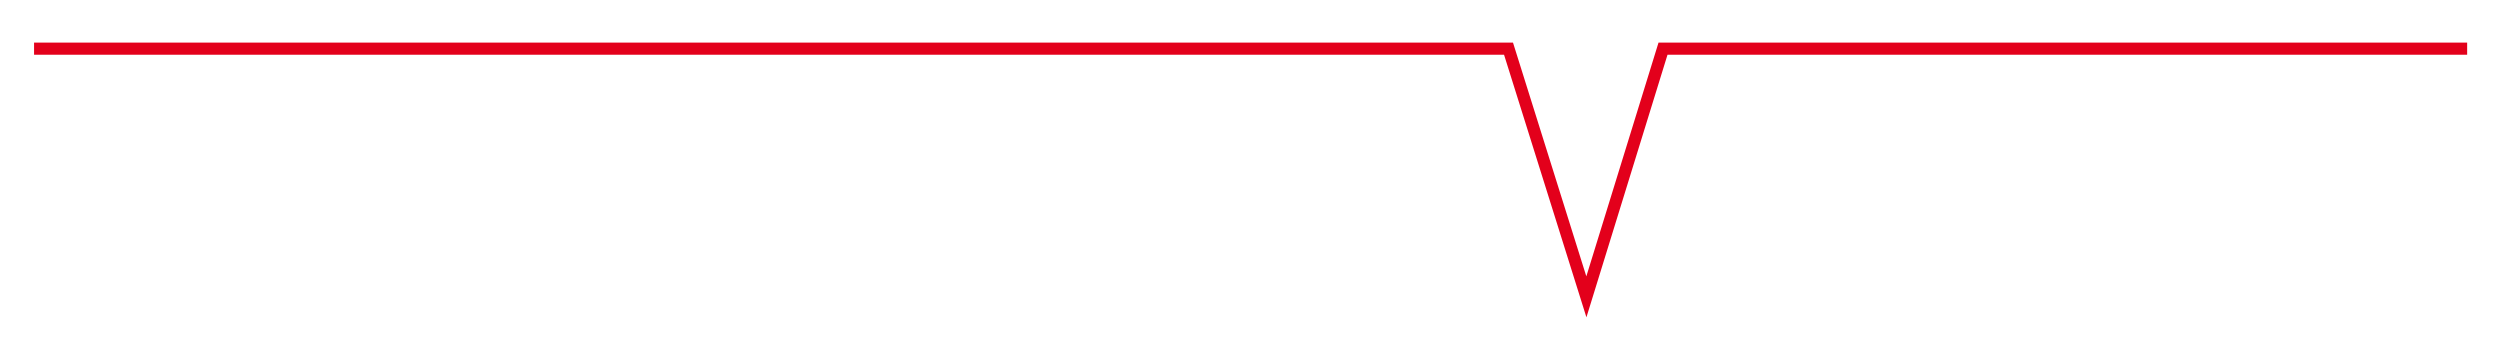 <?xml version="1.0" encoding="utf-8"?>
<!-- Generator: Adobe Illustrator 26.0.1, SVG Export Plug-In . SVG Version: 6.00 Build 0)  -->
<svg version="1.1" id="Layer_1" xmlns="http://www.w3.org/2000/svg" xmlns:xlink="http://www.w3.org/1999/xlink" x="0px" y="0px"
	 viewBox="0 0 205.5 28.4" style="enable-background:new 0 0 205.5 28.4;" xml:space="preserve">
<style type="text/css">
	.st0{fill:none;stroke:#E3001B;stroke-miterlimit:10;}
</style>
<polyline class="st0" points="2.8,4 124,4 130.4,24.4 136.7,4 202.8,4 "/>
</svg>
